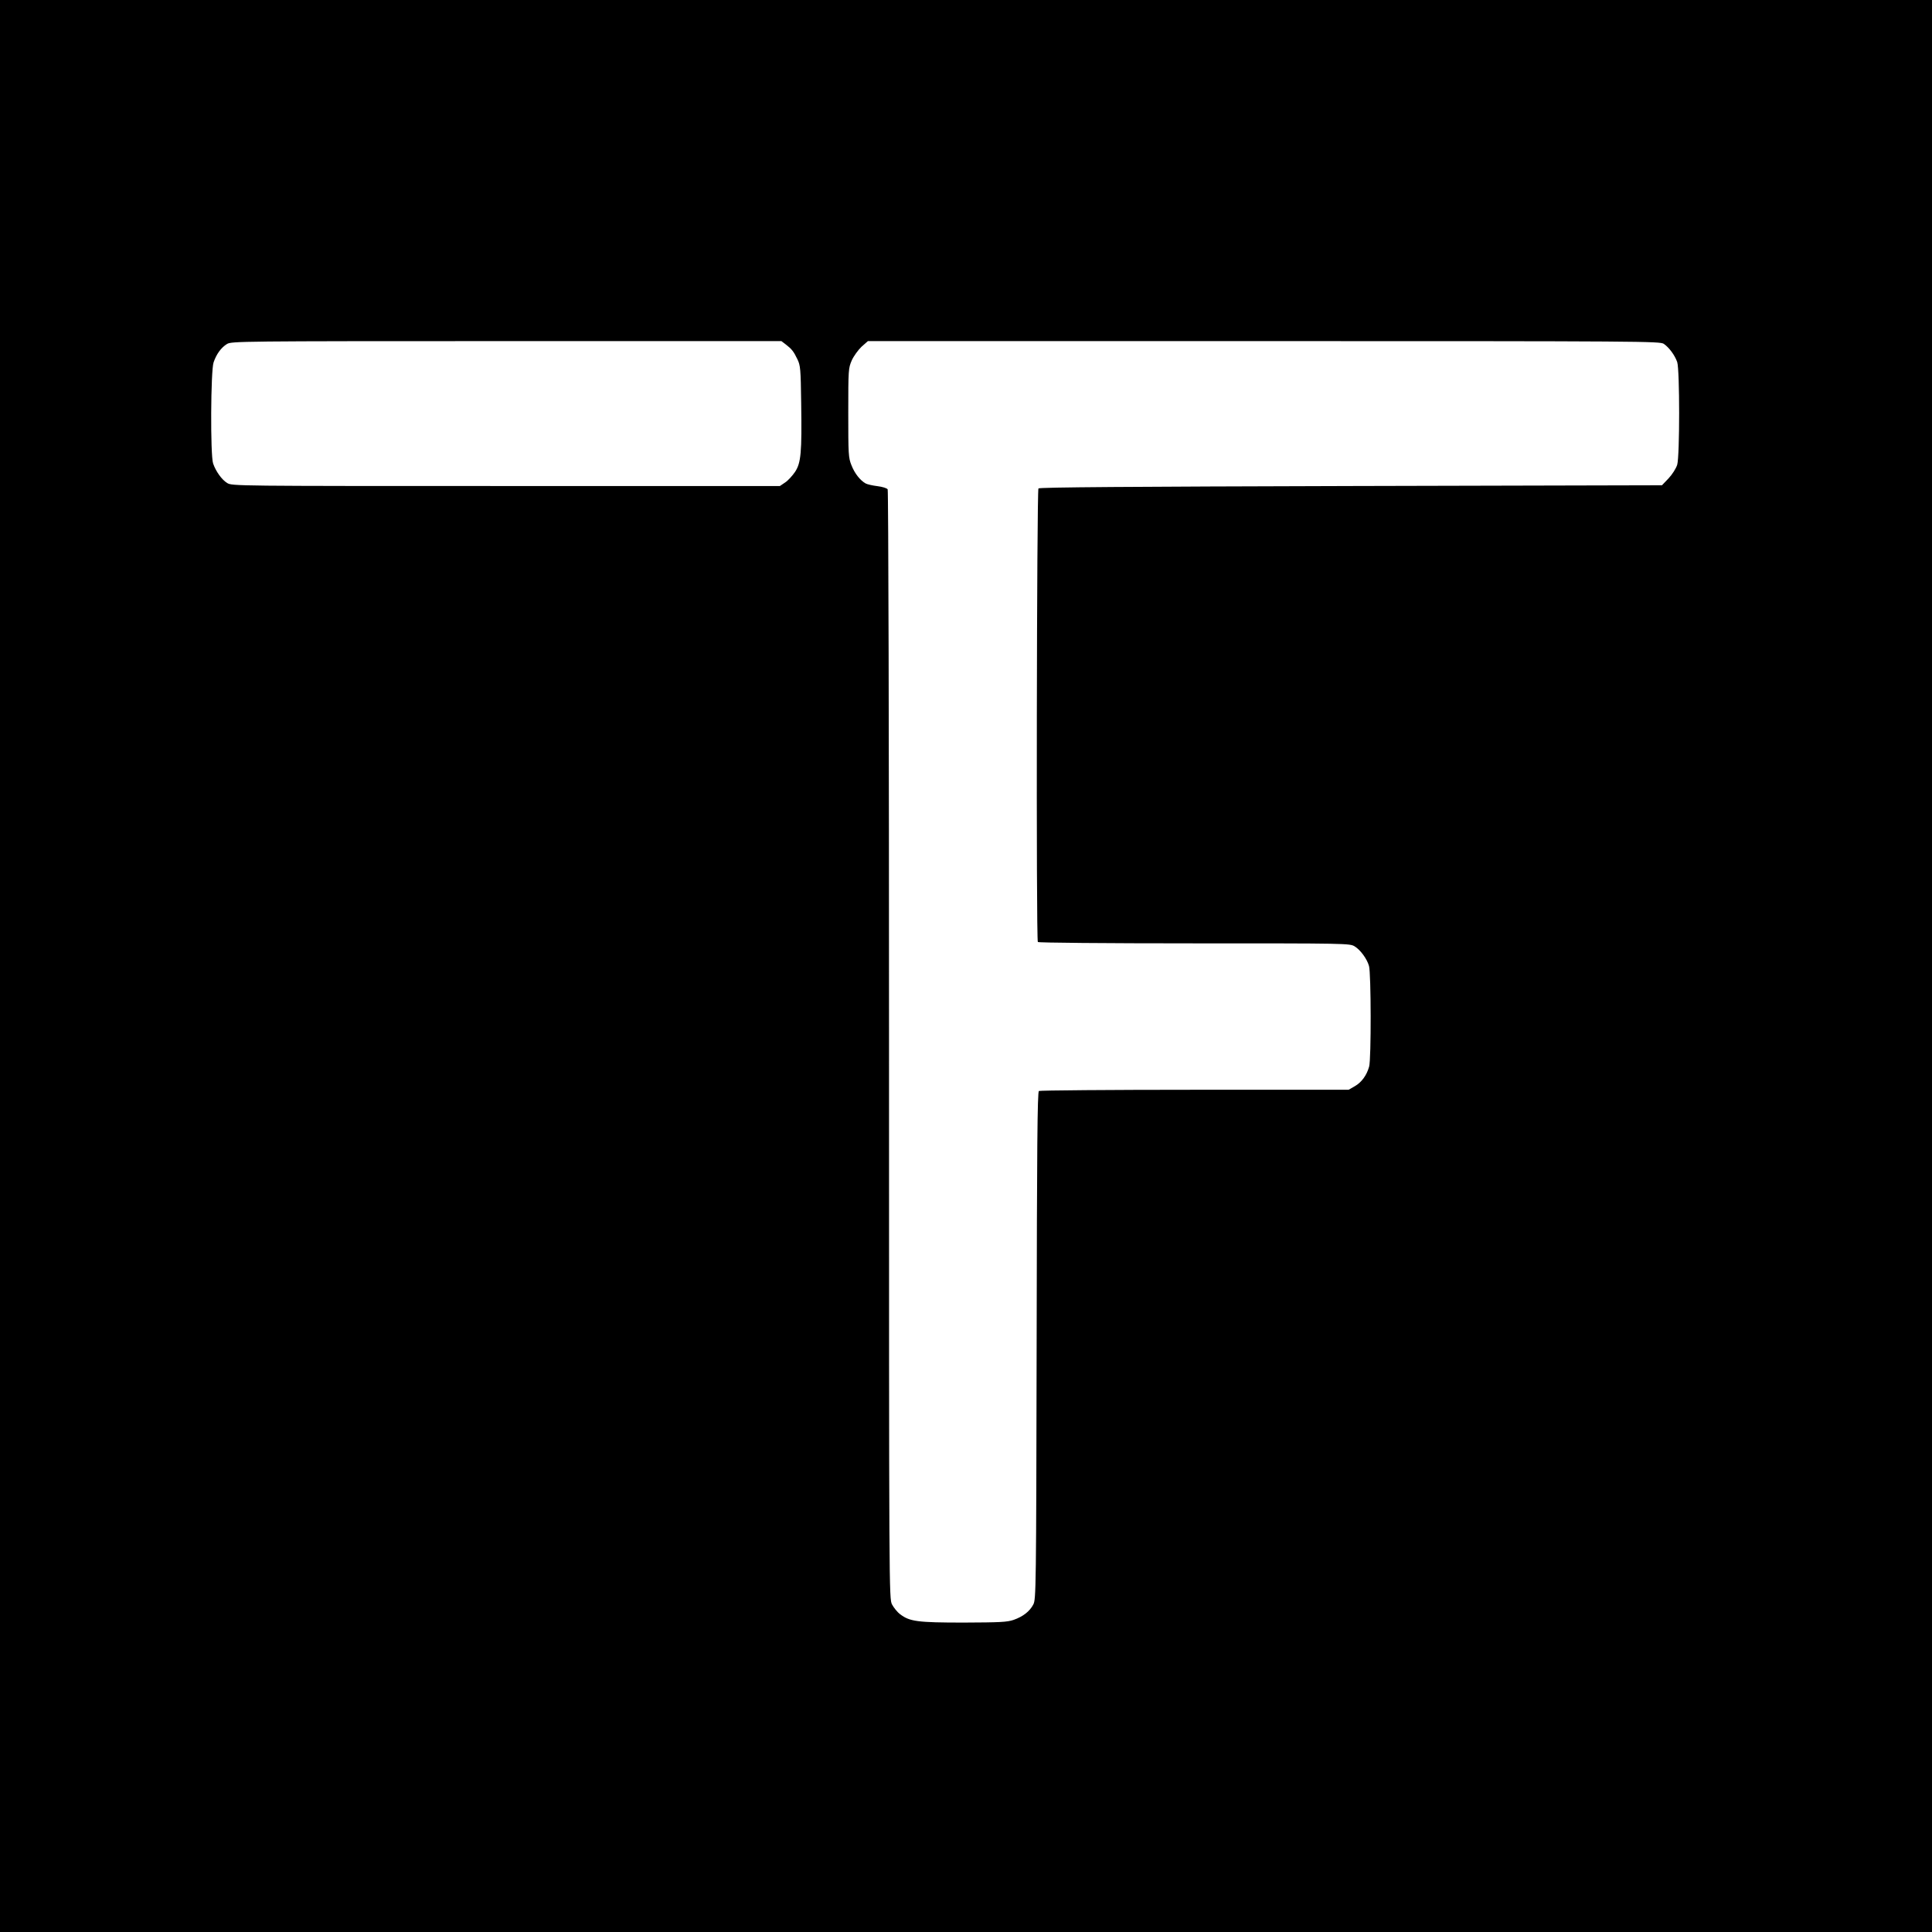<?xml version="1.0" encoding="UTF-8" standalone="no"?> <svg xmlns="http://www.w3.org/2000/svg" width="1280pt" height="1280pt" viewBox="0 0 1280 1280" preserveAspectRatio="xMidYMid meet">  <g transform="translate(0,1280) scale(0.1,-0.1)" fill="#000000" stroke="none"> <path d="M0 6400 l0 -6400 6400 0 6400 0 0 6400 0 6400 -6400 0 -6400 0 0 -6400z m5206 4118 c40 -31 52 -46 77 -98 20 -41 22 -64 25 -289 5 -330 -1 -398 -41 -458 -18 -26 -47 -58 -66 -70 l-34 -23 -1815 0 c-1797 0 -1815 0 -1847 20 -36 22 -75 77 -93 129 -19 54 -16 616 3 670 19 56 51 99 89 122 30 18 81 19 1852 19 l1821 0 29 -22z m5817 4 c35 -24 73 -75 89 -121 17 -53 17 -621 0 -680 -8 -25 -32 -63 -57 -90 l-44 -46 -2060 -5 c-1461 -4 -2063 -8 -2071 -16 -11 -11 -16 -2987 -4 -3005 3 -5 445 -9 1036 -9 1012 0 1031 0 1063 -20 38 -23 82 -83 95 -130 14 -48 15 -616 1 -666 -16 -58 -50 -105 -96 -131 l-40 -23 -1020 0 c-561 0 -1026 -4 -1032 -8 -10 -6 -13 -371 -15 -1687 -3 -1615 -4 -1681 -22 -1715 -24 -46 -68 -80 -130 -102 -44 -15 -90 -17 -331 -18 -306 0 -358 7 -421 55 -19 14 -43 44 -54 65 -20 39 -20 65 -20 3707 0 2017 -4 3674 -9 3681 -5 8 -35 17 -67 21 -33 4 -68 12 -79 18 -37 21 -73 67 -94 121 -20 49 -21 73 -21 347 0 287 1 296 23 347 13 29 43 70 65 91 l42 37 2623 0 c2522 0 2623 -1 2650 -18z"></path> </g> </svg> 